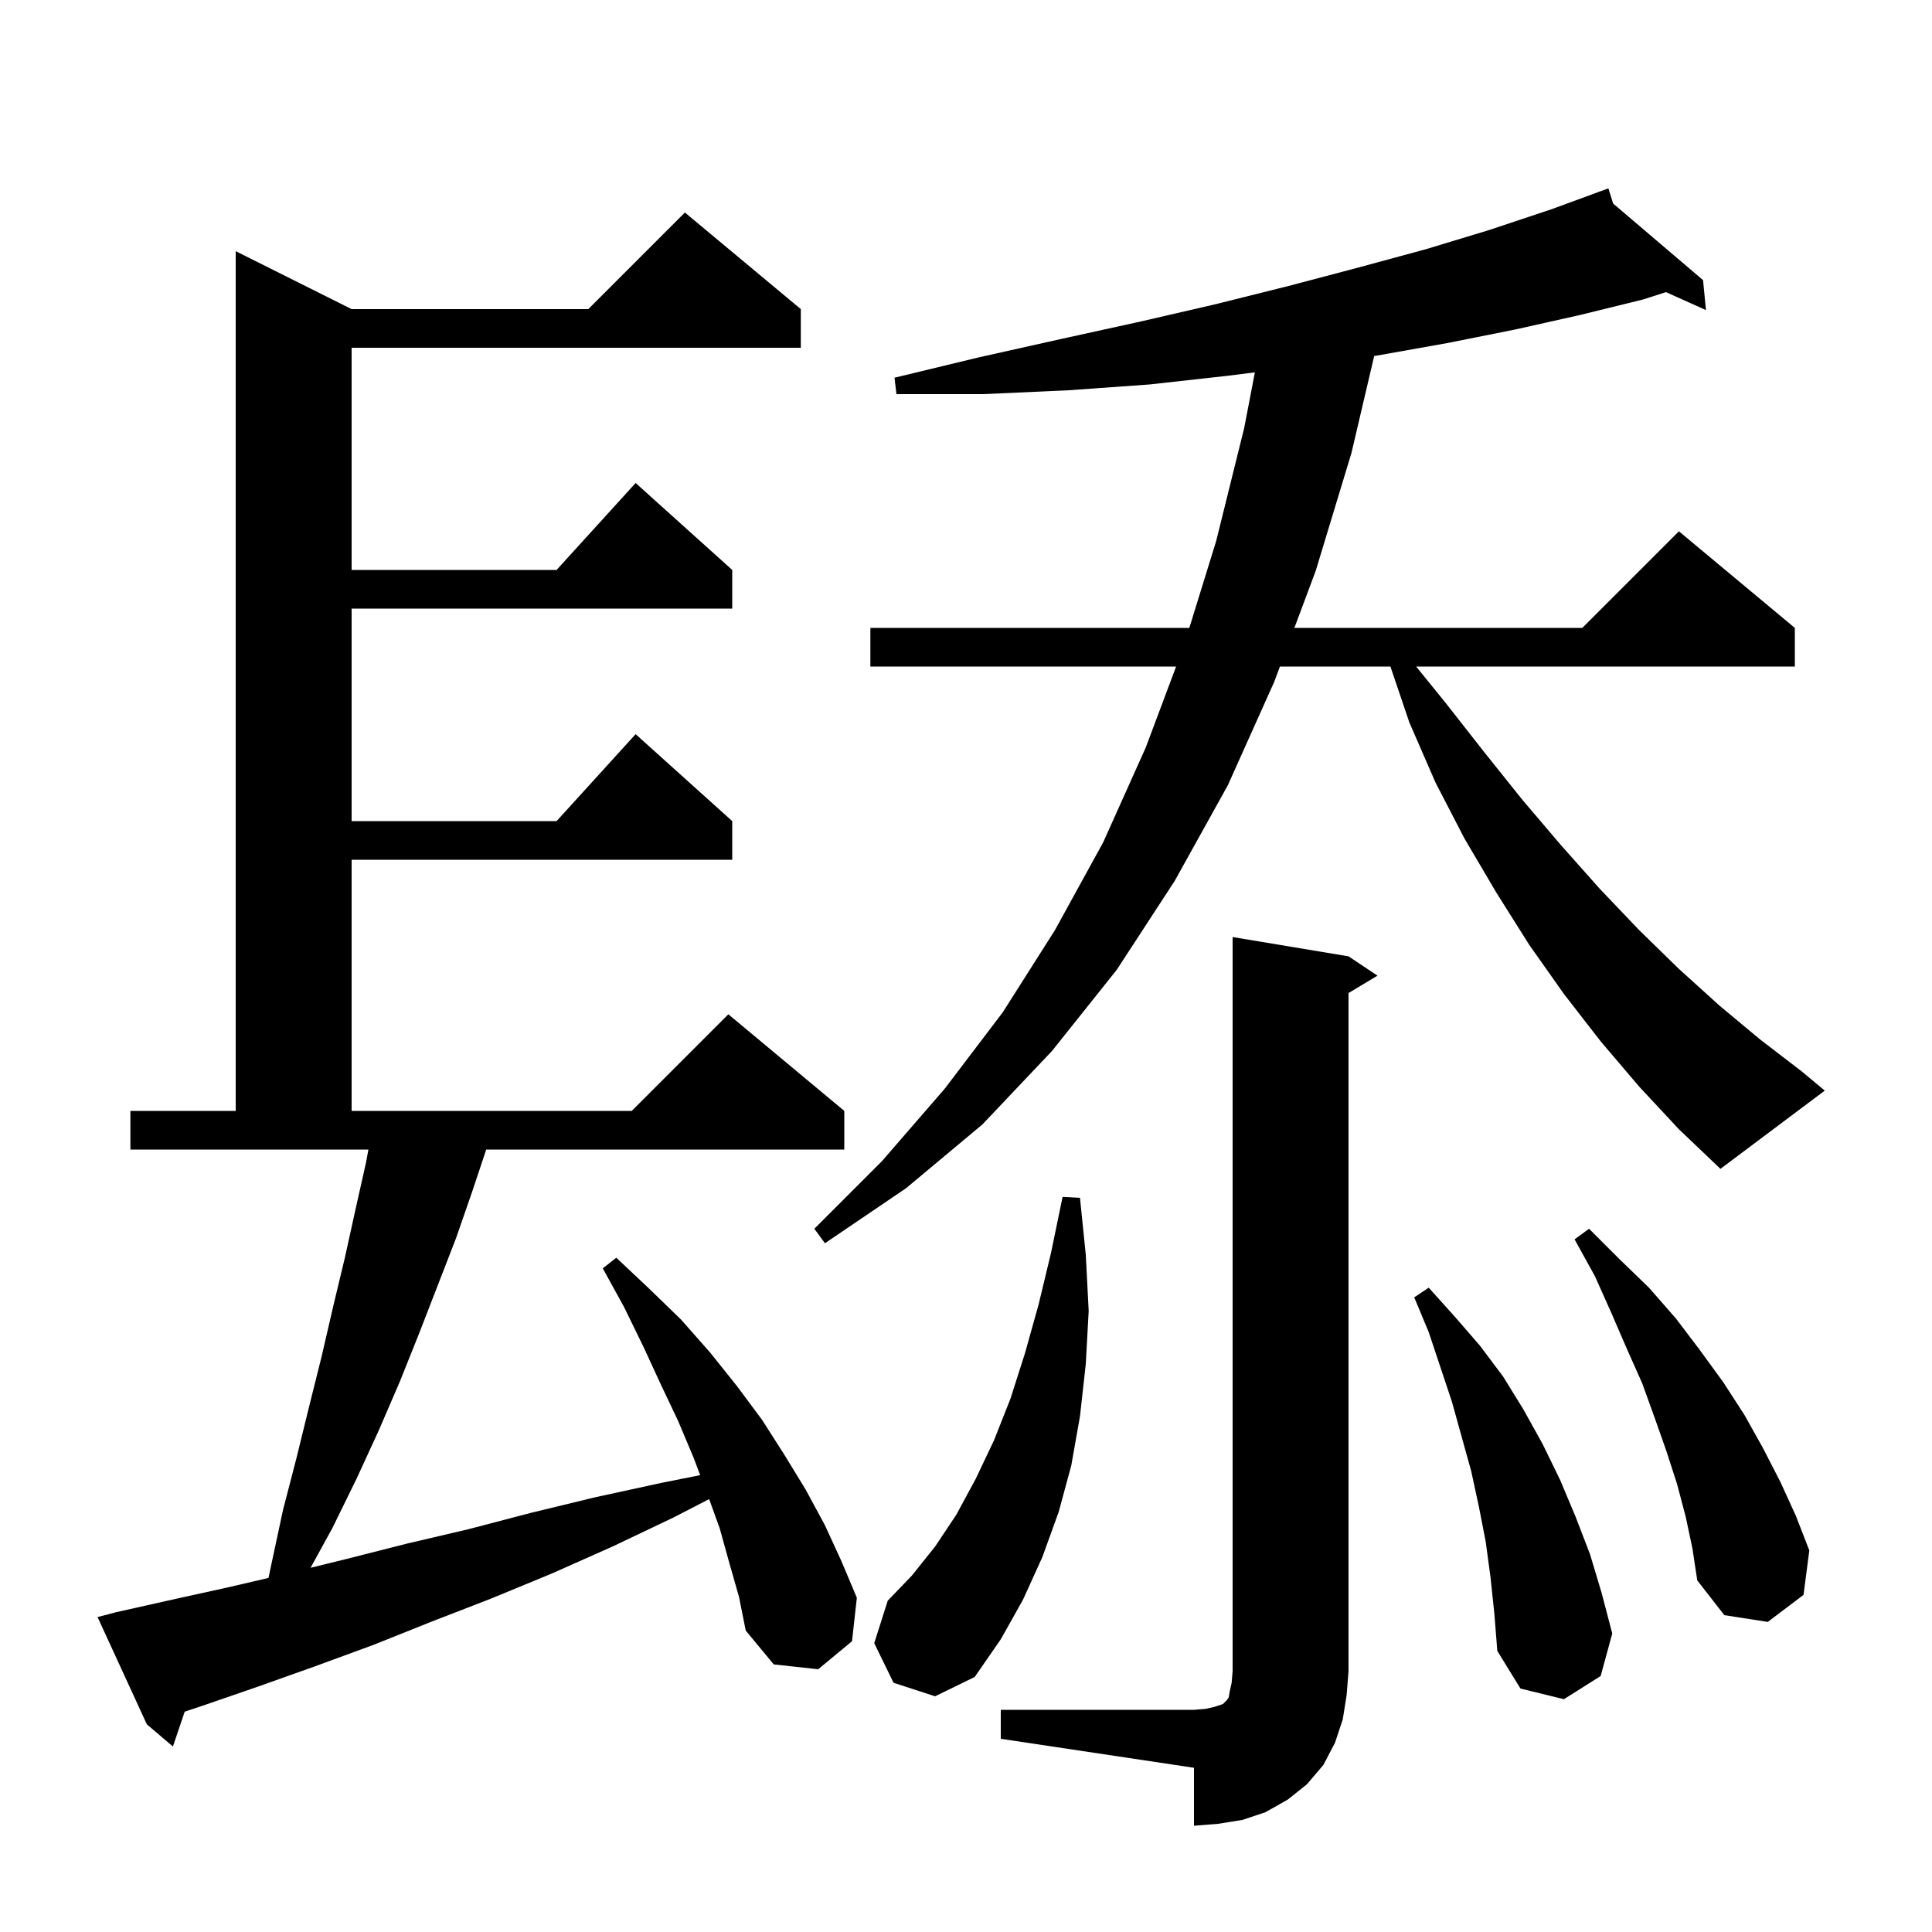 <svg xmlns="http://www.w3.org/2000/svg" xmlns:xlink="http://www.w3.org/1999/xlink" version="1.1" baseProfile="full" viewBox="0 0 200 200" width="200" height="200"><g fill="currentColor"><path d="M 103.6 177.0 L 123.6 177.0 L 124.8 176.9 L 125.7 176.7 L 126.6 176.4 L 127.0 176.0 L 127.2 175.7 L 127.3 175.1 L 127.5 174.2 L 127.6 173.0 L 127.6 97.0 L 139.6 99.0 L 142.6 101.0 L 139.6 102.8 L 139.6 173.0 L 139.4 175.5 L 139.0 178.0 L 138.2 180.4 L 137.0 182.7 L 135.3 184.7 L 133.3 186.3 L 131.0 187.6 L 128.6 188.4 L 126.1 188.8 L 123.6 189.0 L 123.6 183.0 L 103.6 180.0 Z M 75.5 161.8 L 74.5 158.2 L 73.412 155.186 L 69.7 157.1 L 63.4 160.1 L 57.1 162.9 L 50.8 165.5 L 44.6 167.9 L 38.6 170.3 L 32.6 172.5 L 26.7 174.6 L 20.9 176.6 L 19.12 177.193 L 17.9 180.8 L 15.2 178.5 L 10.1 167.4 L 12.0 166.9 L 17.8 165.6 L 23.7 164.3 L 27.796 163.344 L 28.1 161.9 L 29.3 156.3 L 30.7 150.9 L 32.0 145.6 L 33.3 140.4 L 34.5 135.2 L 35.7 130.2 L 36.8 125.2 L 37.9 120.3 L 38.136 119.0 L 13.5 119.0 L 13.5 115.0 L 24.4 115.0 L 24.4 26.0 L 36.4 32.0 L 60.9 32.0 L 70.9 22.0 L 82.9 32.0 L 82.9 36.0 L 36.4 36.0 L 36.4 59.0 L 57.618 59.0 L 65.8 50.0 L 75.8 59.0 L 75.8 63.0 L 36.4 63.0 L 36.4 85.0 L 57.618 85.0 L 65.8 76.0 L 75.8 85.0 L 75.8 89.0 L 36.4 89.0 L 36.4 115.0 L 65.4 115.0 L 75.4 105.0 L 87.4 115.0 L 87.4 119.0 L 50.333 119.0 L 48.9 123.3 L 47.2 128.2 L 43.4 138.0 L 41.4 143.0 L 39.2 148.1 L 36.9 153.1 L 34.4 158.2 L 32.15 162.297 L 35.8 161.4 L 42.1 159.8 L 48.5 158.3 L 55.0 156.6 L 61.6 155.0 L 68.5 153.5 L 72.482 152.704 L 71.8 150.9 L 70.2 147.1 L 68.4 143.3 L 66.6 139.4 L 64.6 135.3 L 62.4 131.3 L 63.8 130.2 L 67.2 133.4 L 70.5 136.6 L 73.5 140.0 L 76.3 143.5 L 78.9 147.0 L 81.2 150.6 L 83.4 154.2 L 85.4 157.9 L 87.1 161.6 L 88.7 165.4 L 88.2 169.9 L 84.7 172.8 L 80.1 172.3 L 77.2 168.8 L 76.5 165.3 Z M 154.3 163.3 L 153.8 159.6 L 153.1 156.0 L 152.3 152.3 L 150.3 145.1 L 147.9 137.9 L 146.4 134.3 L 147.9 133.3 L 150.6 136.3 L 153.2 139.3 L 155.6 142.5 L 157.7 145.9 L 159.7 149.5 L 161.5 153.2 L 163.1 157.0 L 164.6 160.9 L 165.8 164.9 L 166.9 169.1 L 165.7 173.5 L 161.9 175.9 L 157.4 174.8 L 155.0 170.9 L 154.7 167.1 Z M 92.5 174.2 L 90.5 170.1 L 91.9 165.7 L 94.4 163.1 L 96.8 160.1 L 99.0 156.8 L 101.0 153.1 L 102.9 149.1 L 104.6 144.8 L 106.1 140.1 L 107.5 135.1 L 108.8 129.7 L 110.0 123.9 L 111.8 124.0 L 112.4 129.9 L 112.7 135.7 L 112.4 141.2 L 111.8 146.6 L 110.9 151.7 L 109.6 156.5 L 107.9 161.2 L 105.9 165.6 L 103.6 169.7 L 100.9 173.6 L 96.8 175.6 Z M 174.5 157.0 L 173.6 153.6 L 172.5 150.2 L 171.3 146.8 L 170.0 143.2 L 168.4 139.6 L 166.8 135.9 L 165.1 132.1 L 163.0 128.3 L 164.5 127.2 L 167.6 130.3 L 170.7 133.3 L 173.5 136.5 L 176.0 139.8 L 178.4 143.1 L 180.6 146.5 L 182.5 149.9 L 184.3 153.4 L 185.9 156.9 L 187.3 160.5 L 186.7 165.1 L 183.0 167.9 L 178.5 167.2 L 175.7 163.6 L 175.2 160.3 Z M 169.7 112.5 L 165.7 107.8 L 161.9 102.9 L 158.3 97.8 L 154.9 92.4 L 151.6 86.8 L 148.6 81.0 L 145.9 74.8 L 143.937 69.0 L 132.498 69.0 L 131.9 70.6 L 127.1 81.3 L 121.6 91.2 L 115.6 100.4 L 108.9 108.8 L 101.7 116.4 L 93.8 123.0 L 85.4 128.7 L 84.3 127.2 L 91.3 120.2 L 97.8 112.7 L 103.8 104.8 L 109.2 96.3 L 114.2 87.2 L 118.6 77.4 L 121.75 69.0 L 90.1 69.0 L 90.1 65.0 L 123.118 65.0 L 125.9 56.0 L 128.8 44.3 L 129.905 38.545 L 127.1 38.9 L 119.0 39.8 L 110.6 40.4 L 101.8 40.8 L 92.8 40.8 L 92.6 39.1 L 101.3 37.0 L 109.8 35.1 L 118.0 33.3 L 125.8 31.5 L 133.4 29.6 L 140.6 27.7 L 147.6 25.8 L 154.2 23.8 L 160.5 21.7 L 165.524 19.858 L 165.5 19.8 L 165.555 19.847 L 166.5 19.5 L 166.992 21.071 L 176.3 29.0 L 176.6 32.1 L 172.458 30.239 L 170.1 31.0 L 163.6 32.6 L 156.9 34.1 L 149.9 35.5 L 142.6 36.8 L 142.256 36.85 L 139.9 46.9 L 136.2 59.1 L 133.994 65.0 L 163.8 65.0 L 173.8 55.0 L 185.8 65.0 L 185.8 69.0 L 146.598 69.0 L 149.6 72.7 L 153.6 77.8 L 157.6 82.8 L 161.6 87.5 L 165.6 92.0 L 169.7 96.3 L 173.8 100.3 L 178.0 104.1 L 182.2 107.6 L 186.5 110.9 L 188.9 112.9 L 178.1 121.0 L 173.8 116.9 Z "/></g></svg>